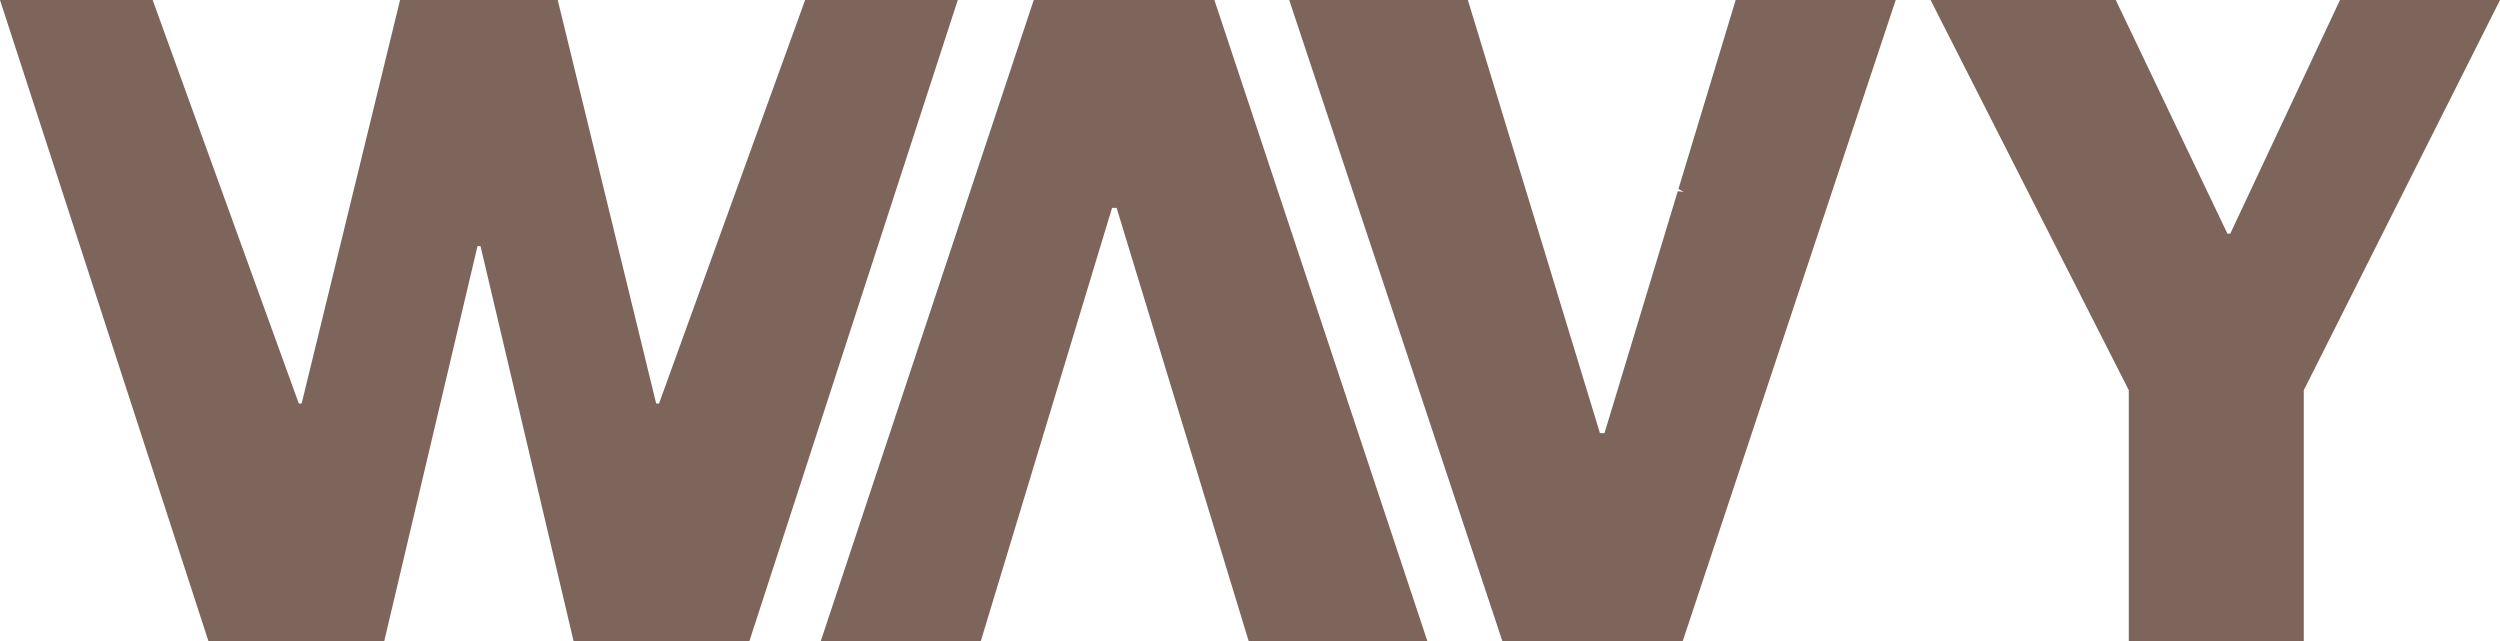 <svg width="78" height="20" viewBox="0 0 78 20" fill="none" xmlns="http://www.w3.org/2000/svg">
<g clip-path="url(#clip0_671_73)">
<path d="M17.401 0L20.473 12.591H20.561L25.12 0H29.883L23.382 20H17.895L14.992 7.679H14.891H14.898L11.989 20H6.502L0 0H4.763L9.323 12.591H9.411L12.482 0H17.401Z" fill="#7D655B"/>
<path d="M66.418 20V12.175L60.234 0H66.012L69.496 7.291H69.584L73.008 0H78.001L71.878 12.175V20H66.418Z" fill="#7D655B"/>
<path d="M37.889 0H32.253L25.609 20H30.602L34.696 6.486H34.838L38.958 20H44.533L37.889 0Z" fill="#7D655B"/>
<path d="M54.153 0L52.367 5.897C52.475 5.959 52.536 5.987 52.536 5.987C52.536 5.987 52.468 5.98 52.346 5.966L50.06 13.514H49.918L48.172 7.784L47.239 4.731L45.797 0H40.223L42.482 6.792L43.693 10.427L46.873 20H52.502L59.146 0H54.153Z" fill="#7D655B"/>
</g>
<defs>
<clipPath id="clip0_671_73">
<rect width="78" height="20" fill="white"/>
</clipPath>
</defs>
</svg>

